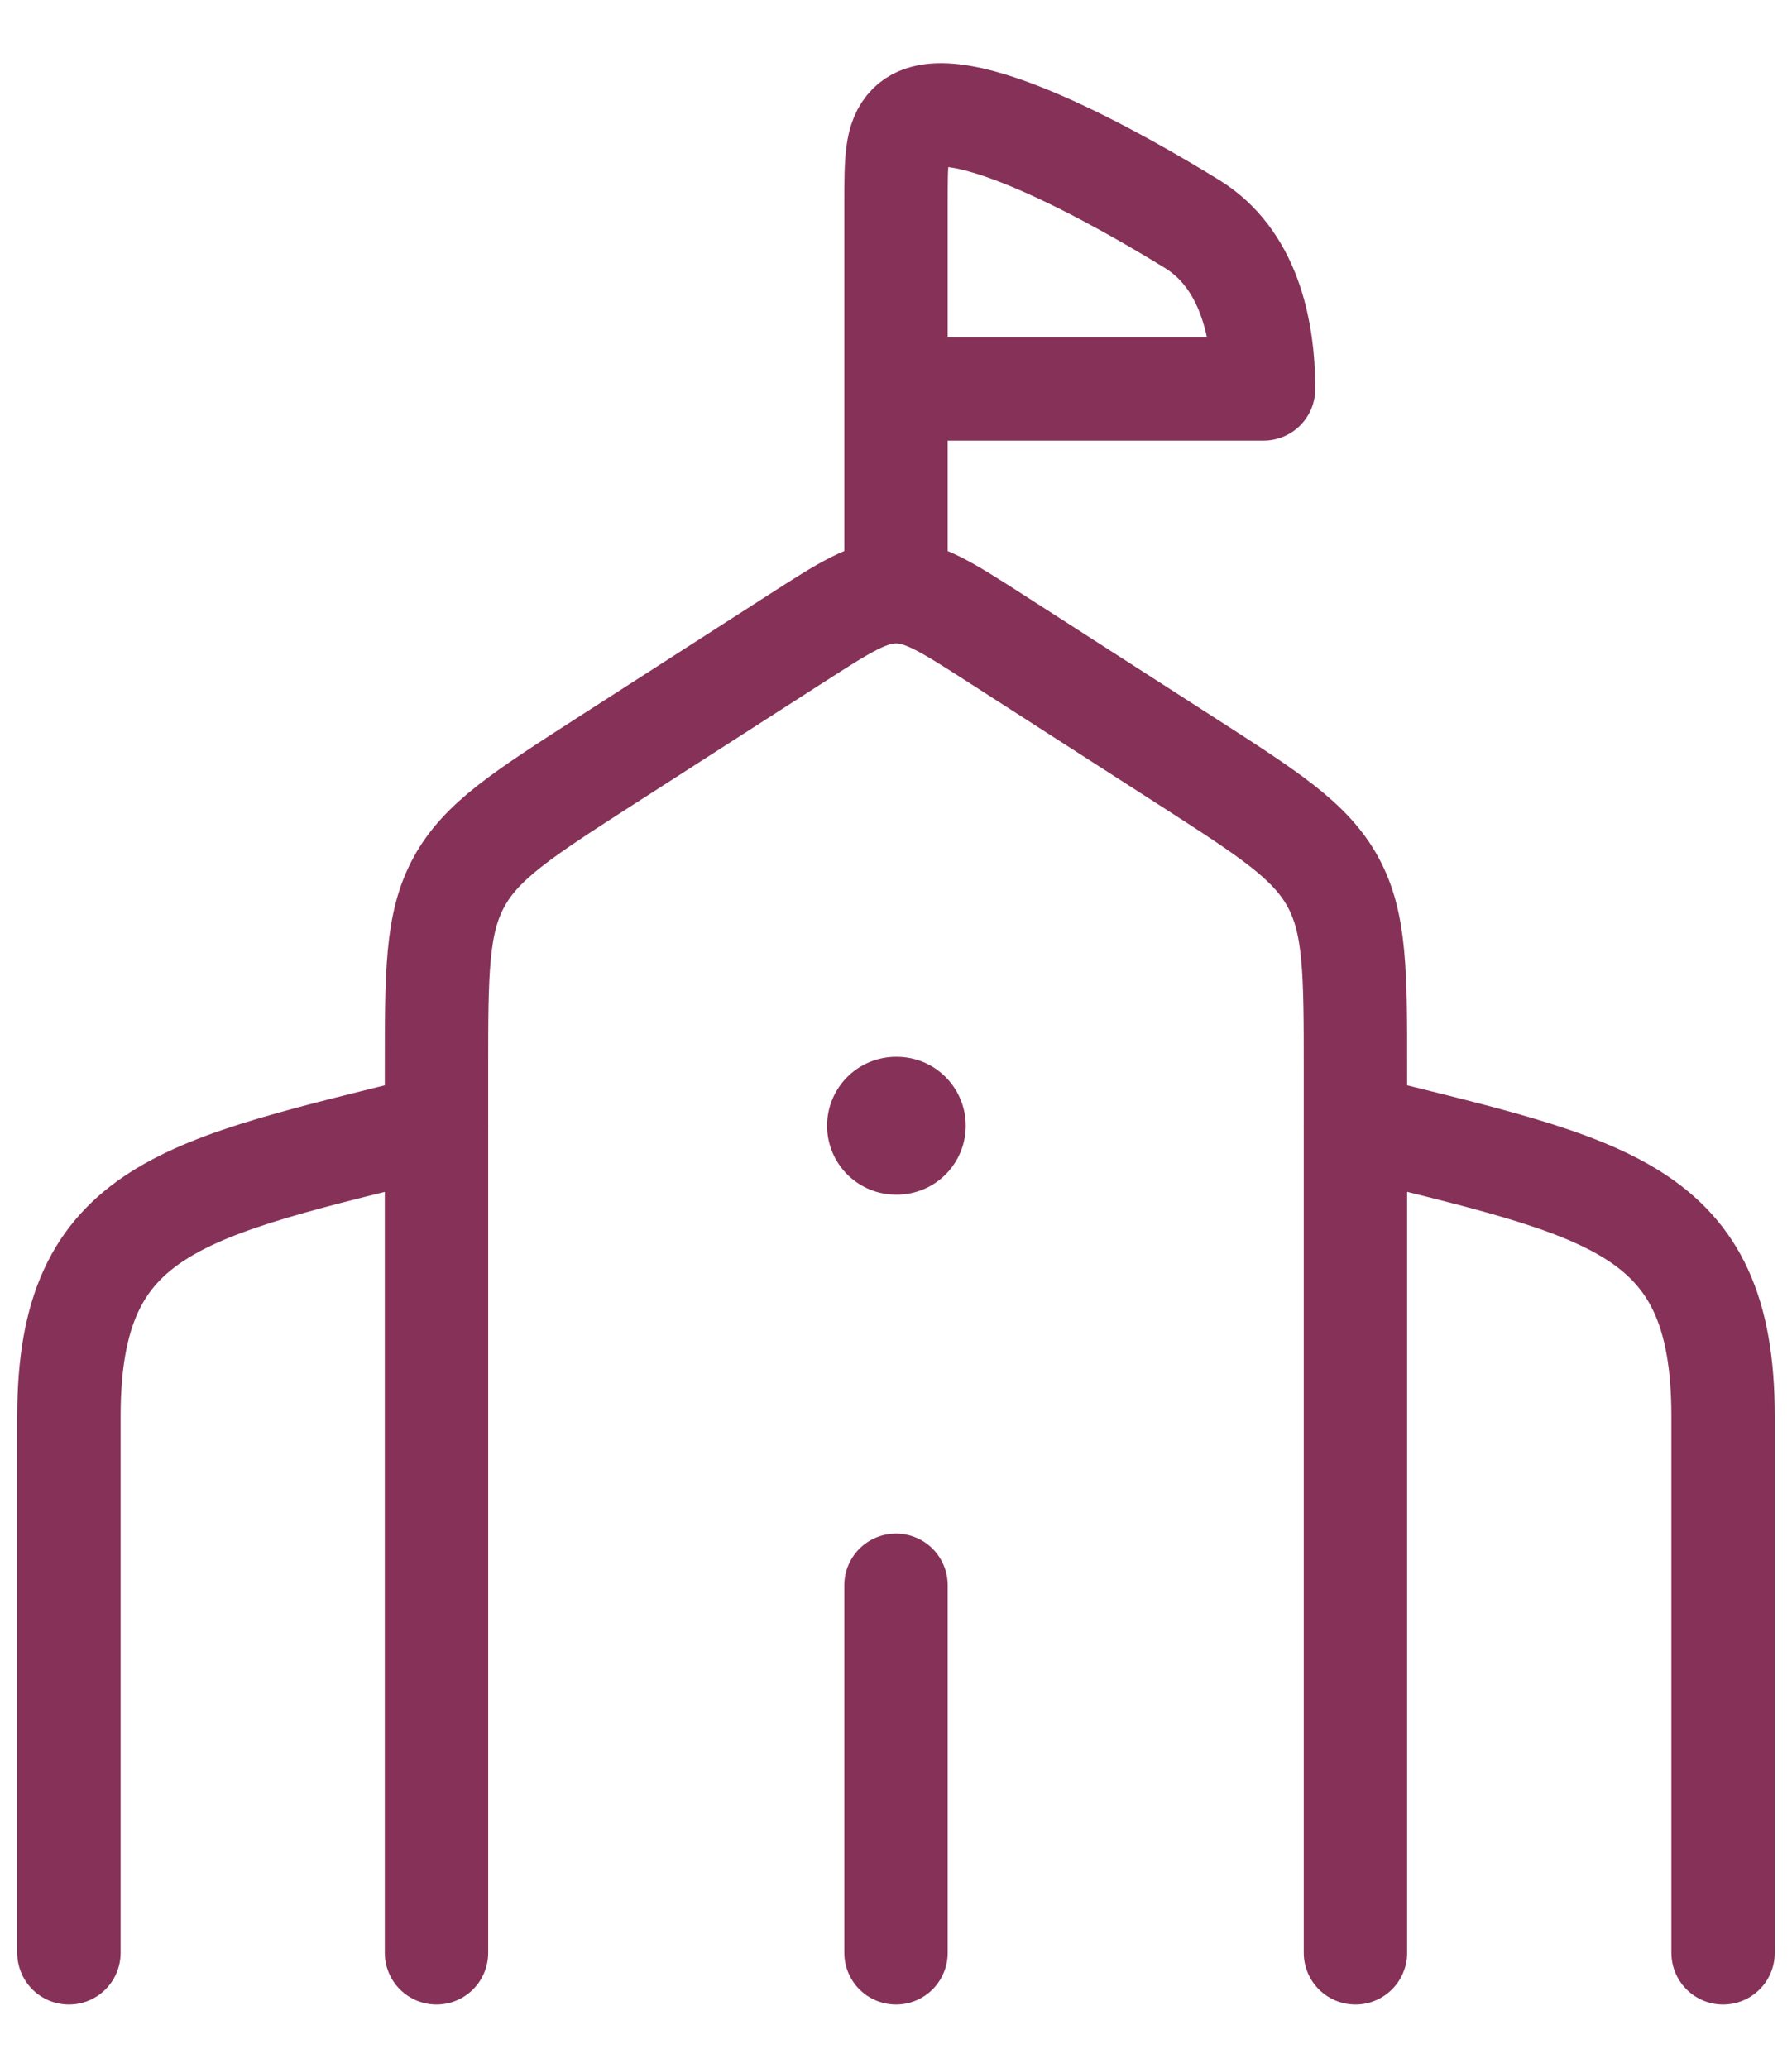 <svg width="26" height="30" viewBox="0 0 26 30" fill="none" xmlns="http://www.w3.org/2000/svg">
    <path d="M6.333 28.333V15.531C6.333 14.106 6.333 13.394 6.659 12.797C6.985 12.2 7.584 11.815 8.782 11.044L11.558 9.26C12.258 8.81 12.608 8.585 13 8.585C13.391 8.585 13.741 8.81 14.442 9.26L17.217 11.044C18.415 11.815 19.014 12.2 19.34 12.797C19.666 13.394 19.666 14.106 19.666 15.531V28.333" stroke="#863258" stroke-width="1.5" stroke-linecap="round" stroke-linejoin="round"/>
    <path d="M13 16.333H13.012" stroke="#863258" stroke-width="2" stroke-linecap="round" stroke-linejoin="round"/>
    <path d="M25 28.333V20.55C25 17.494 23.321 17.247 19.667 16.333" stroke="#863258" stroke-width="1.5" stroke-linecap="round" stroke-linejoin="round"/>
    <path d="M1 28.333V20.55C1 17.494 2.679 17.247 6.333 16.333" stroke="#863258" stroke-width="1.5" stroke-linecap="round" stroke-linejoin="round"/>
    <path d="M13 28.333V23" stroke="#863258" stroke-width="1.5" stroke-linecap="round"/>
    <path d="M13 8.333V5.643M13 5.643V2.961C13 2.328 13 2.012 13.195 1.816C13.808 1.199 16.333 2.657 17.294 3.249C18.105 3.748 18.333 4.746 18.333 5.643H13Z" stroke="#863258" stroke-width="1.5" stroke-linecap="round" stroke-linejoin="round"/>
    </svg>
    